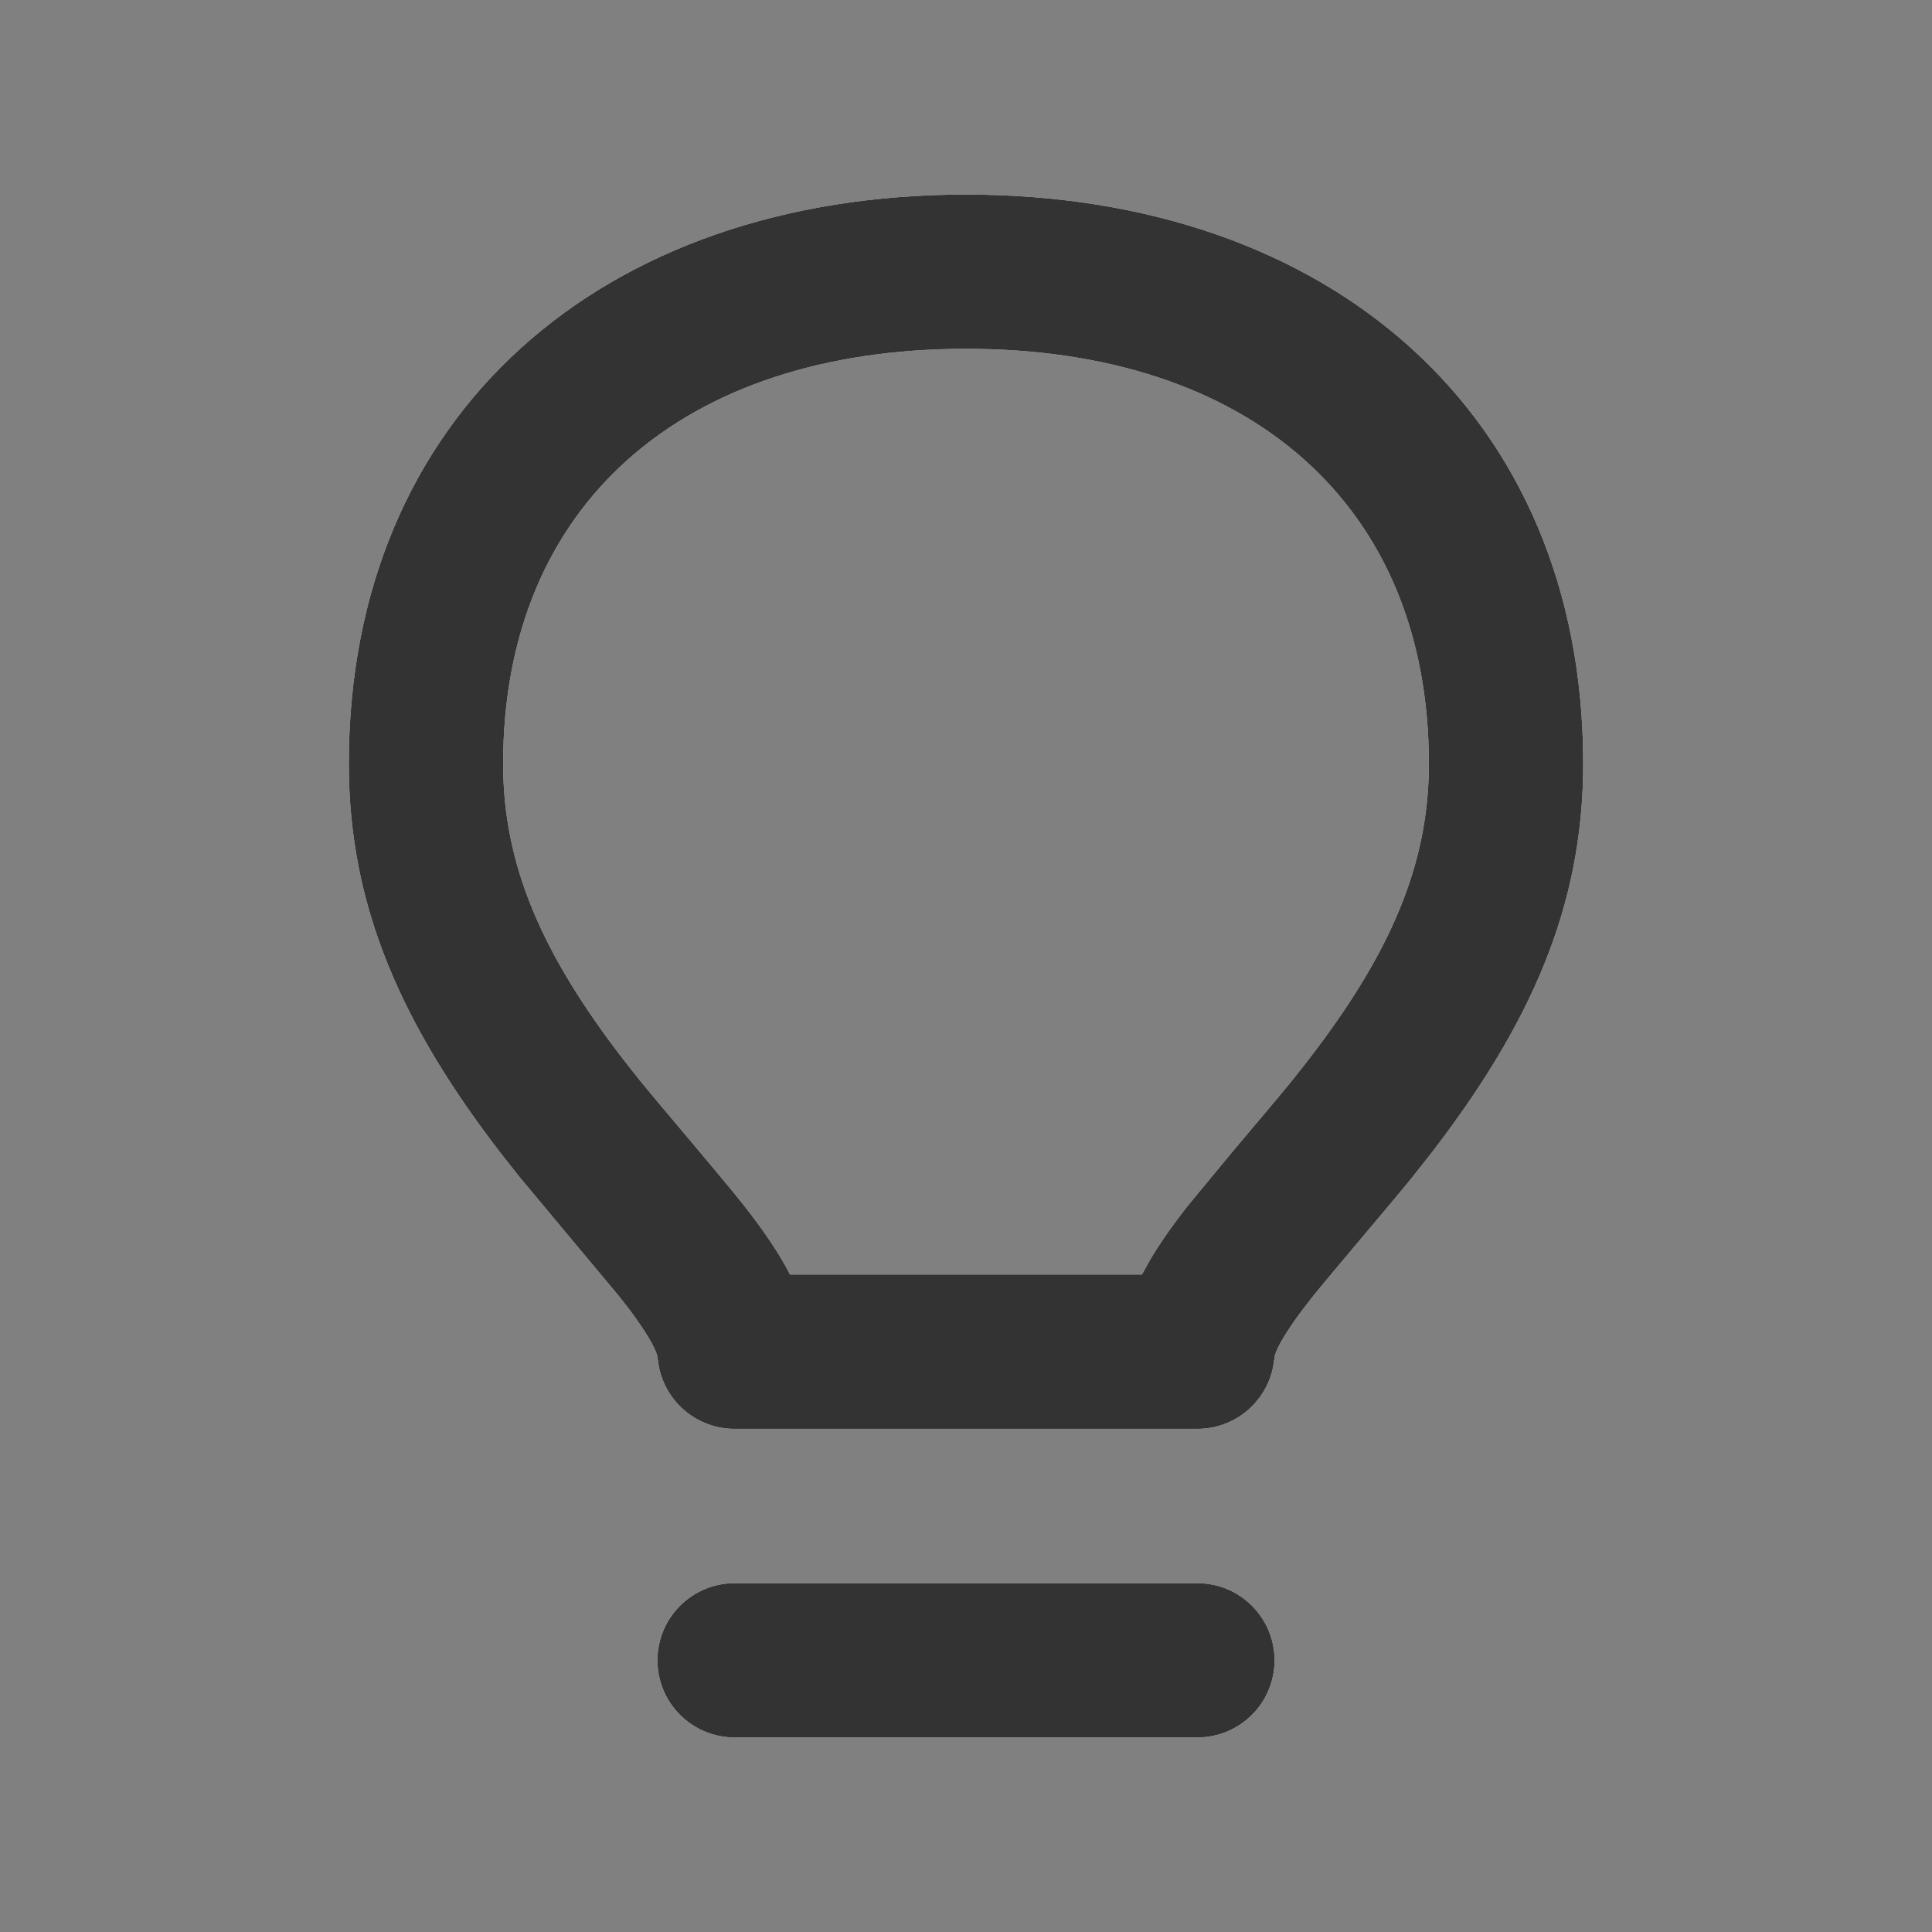 <?xml version="1.0" encoding="UTF-8"?> <svg xmlns="http://www.w3.org/2000/svg" width="24" height="24" viewBox="0 0 24 24" fill="none"><rect x="0" y="0" width="24" height="24" fill="#808080" stroke="none"/> <path fill-rule="evenodd" clip-rule="evenodd" d="M14.875 19.667C15.404 19.667 15.833 20.096 15.833 20.625C15.833 21.154 15.404 21.583 14.875 21.583H9.125C8.596 21.583 8.167 21.154 8.167 20.625C8.167 20.096 8.596 19.667 9.125 19.667H14.875ZM12 2.417C16.516 2.417 19.667 5.14 19.667 9.488C19.667 11.262 19.012 12.731 17.763 14.347L17.536 14.634C17.336 14.883 16.574 15.777 16.317 16.094L16.172 16.281C15.97 16.552 15.865 16.738 15.837 16.837L15.814 16.985C15.723 17.425 15.334 17.75 14.875 17.75H9.125C8.666 17.75 8.277 17.425 8.186 16.985L8.163 16.837C8.135 16.738 8.03 16.552 7.829 16.281L7.683 16.094L6.464 14.634L6.237 14.347C4.989 12.731 4.333 11.262 4.333 9.488C4.333 5.14 7.484 2.417 12 2.417ZM12 4.333C8.485 4.333 6.25 6.265 6.25 9.488C6.25 10.755 6.741 11.862 7.748 13.167L7.956 13.431C8.118 13.631 8.78 14.409 9.107 14.807L9.247 14.981C9.489 15.291 9.678 15.567 9.814 15.833H14.186L14.274 15.672C14.4 15.455 14.559 15.229 14.753 14.981L15.301 14.318C15.606 13.955 15.936 13.565 16.044 13.431L16.252 13.167C17.259 11.862 17.75 10.755 17.75 9.488C17.75 6.265 15.515 4.333 12 4.333Z" fill="white"></path> <path fill-rule="evenodd" clip-rule="evenodd" d="M14.875 19.667C15.404 19.667 15.833 20.096 15.833 20.625C15.833 21.154 15.404 21.583 14.875 21.583H9.125C8.596 21.583 8.167 21.154 8.167 20.625C8.167 20.096 8.596 19.667 9.125 19.667H14.875ZM12 2.417C16.516 2.417 19.667 5.14 19.667 9.488C19.667 11.262 19.012 12.731 17.763 14.347L17.536 14.634C17.336 14.883 16.574 15.777 16.317 16.094L16.172 16.281C15.97 16.552 15.865 16.738 15.837 16.837L15.814 16.985C15.723 17.425 15.334 17.75 14.875 17.75H9.125C8.666 17.75 8.277 17.425 8.186 16.985L8.163 16.837C8.135 16.738 8.03 16.552 7.829 16.281L7.683 16.094L6.464 14.634L6.237 14.347C4.989 12.731 4.333 11.262 4.333 9.488C4.333 5.14 7.484 2.417 12 2.417ZM12 4.333C8.485 4.333 6.25 6.265 6.25 9.488C6.25 10.755 6.741 11.862 7.748 13.167L7.956 13.431C8.118 13.631 8.78 14.409 9.107 14.807L9.247 14.981C9.489 15.291 9.678 15.567 9.814 15.833H14.186L14.274 15.672C14.4 15.455 14.559 15.229 14.753 14.981L15.301 14.318C15.606 13.955 15.936 13.565 16.044 13.431L16.252 13.167C17.259 11.862 17.75 10.755 17.75 9.488C17.75 6.265 15.515 4.333 12 4.333Z" fill="#333333"></path> </svg> 
